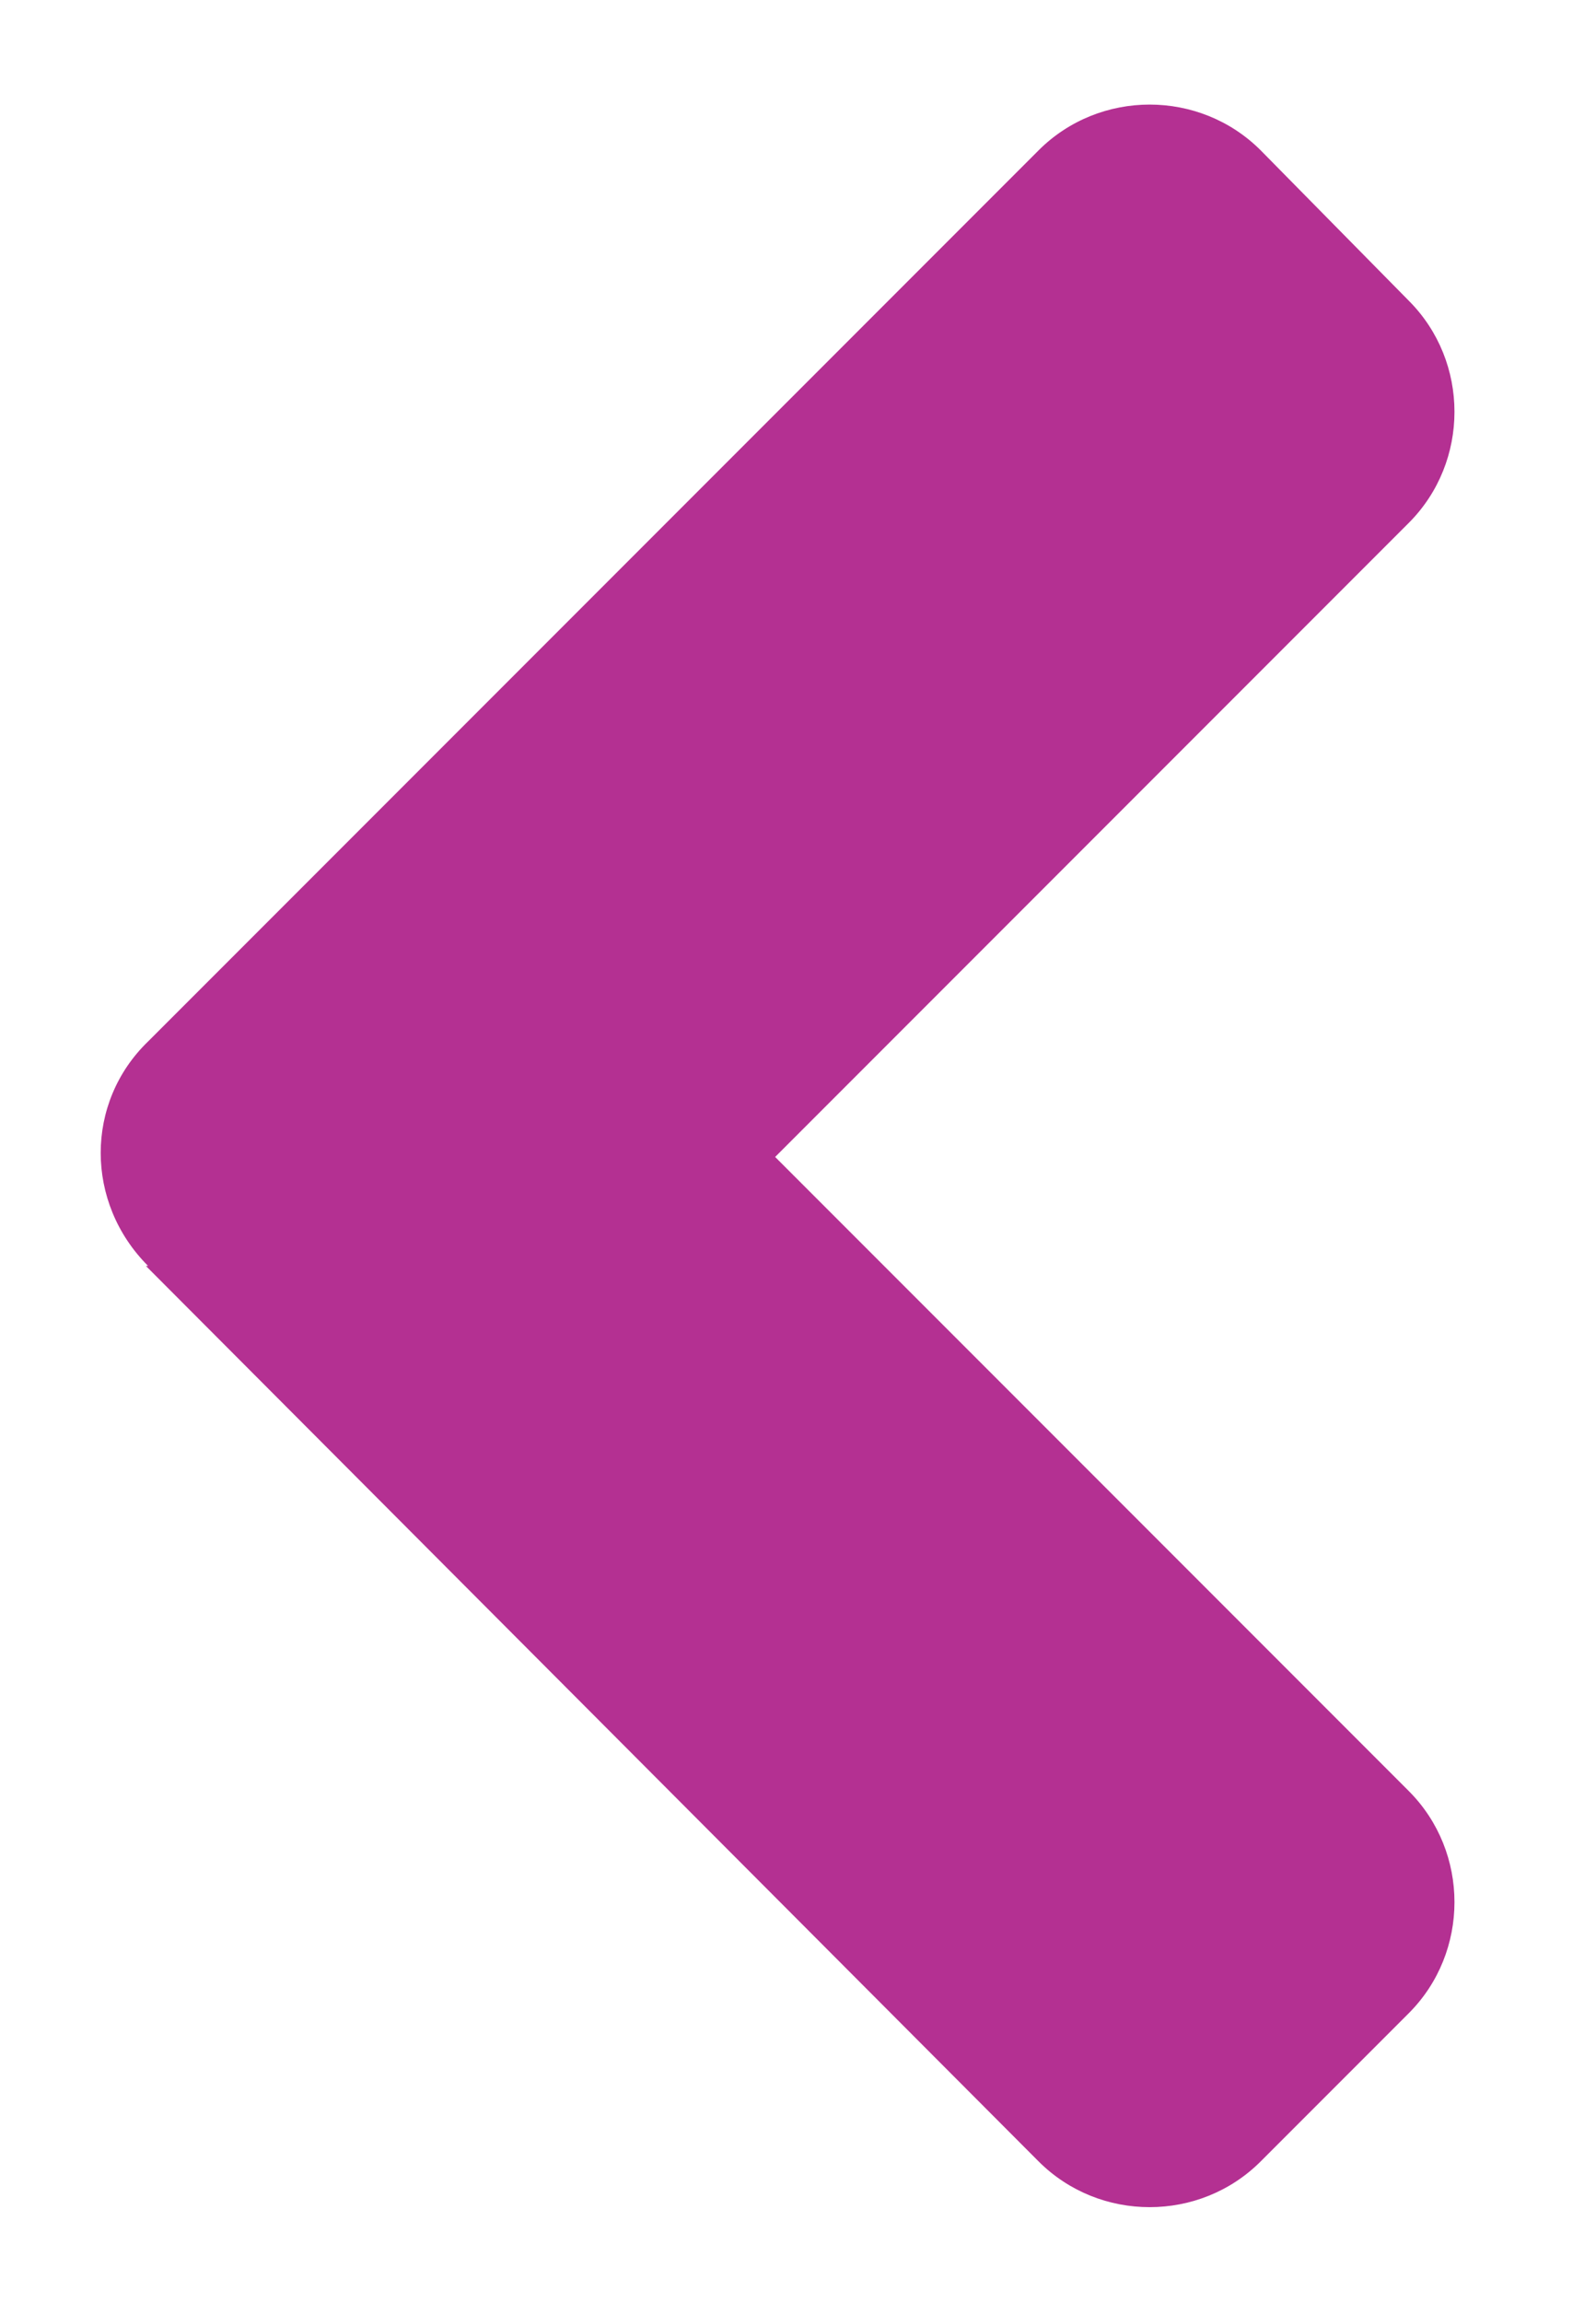<?xml version="1.0" encoding="UTF-8"?><svg id="Layer_1" xmlns="http://www.w3.org/2000/svg" viewBox="0 0 7.33 10.57"><defs><style>.cls-1{fill:#b43092;}</style></defs><path class="cls-1" d="m.67,5.81l4.1,4.11c.28.28.74.28,1.02,0l.68-.68c.28-.28.28-.74,0-1.02l-2.91-2.91,2.91-2.91c.28-.28.28-.74,0-1.02l-.68-.69c-.28-.28-.74-.28-1.02,0L.68,4.78c-.29.28-.29.74,0,1.03"/></svg>